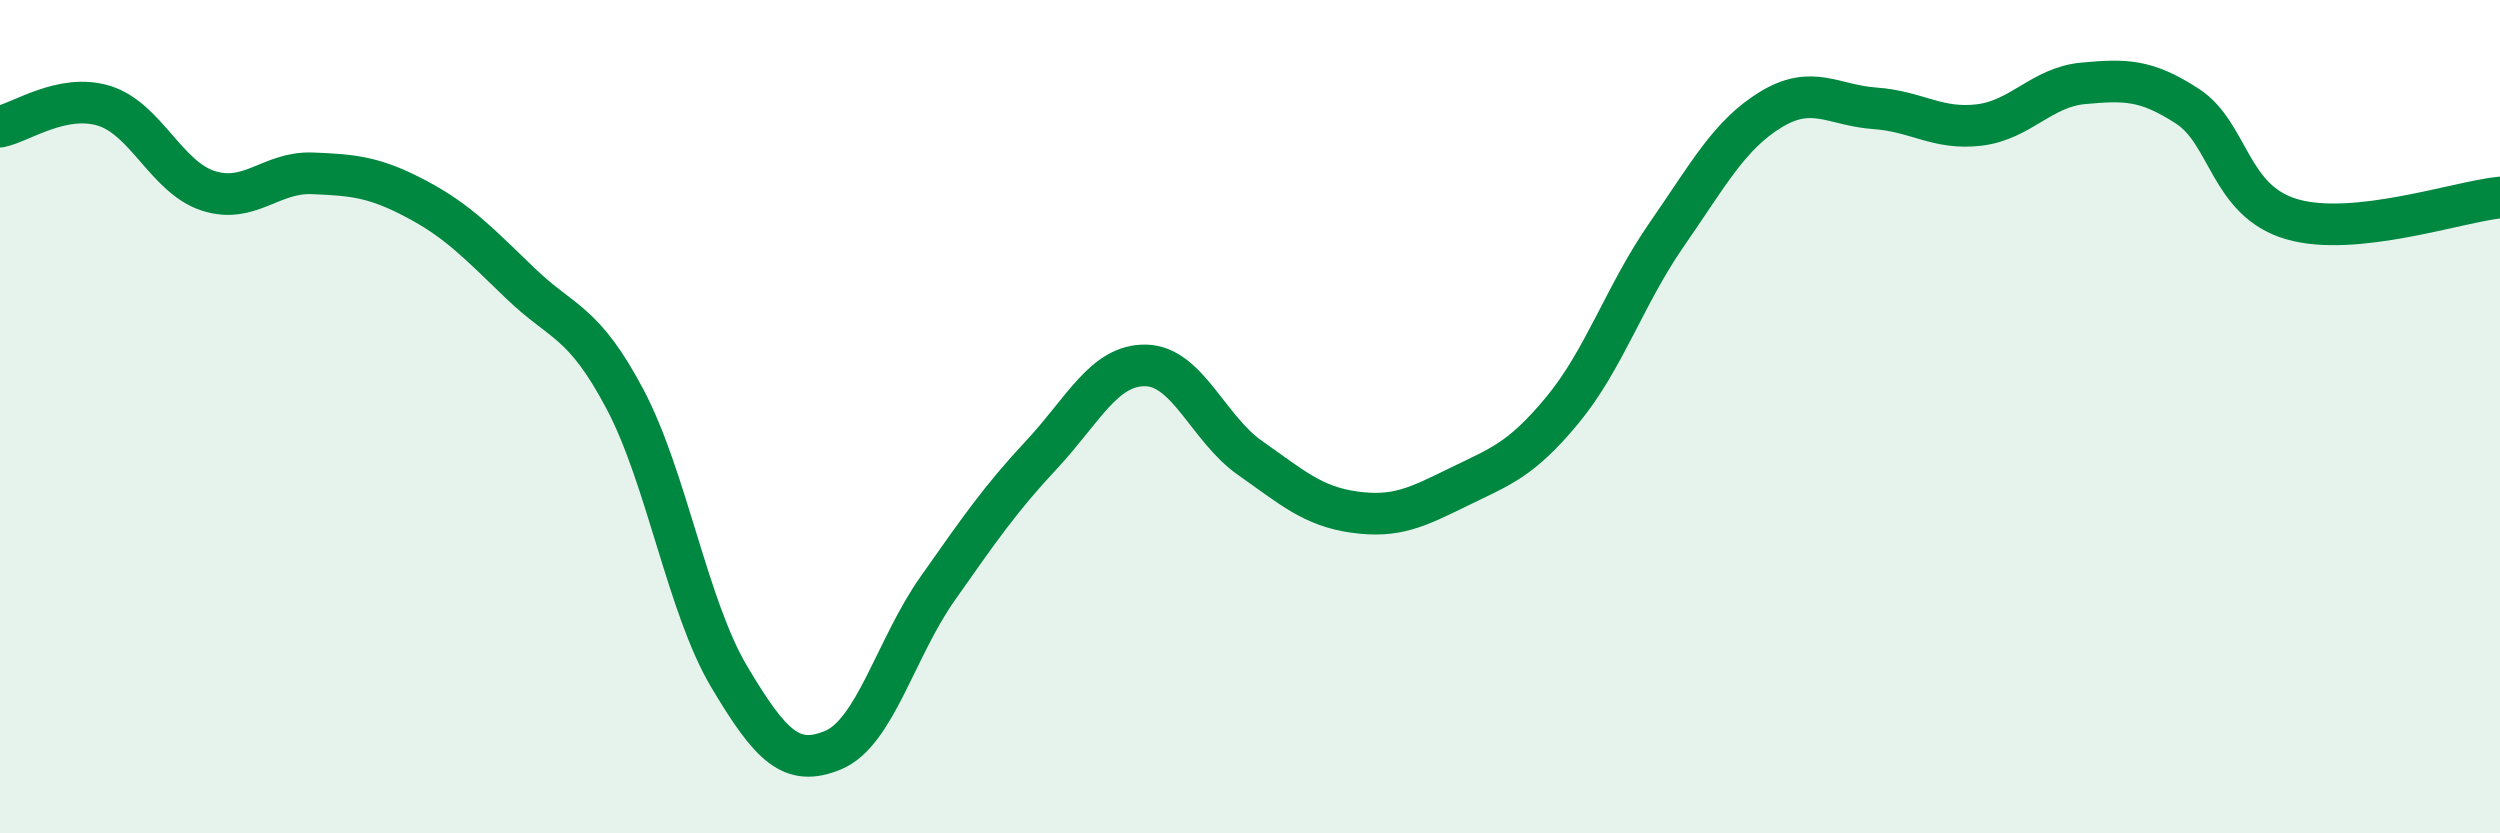 
    <svg width="60" height="20" viewBox="0 0 60 20" xmlns="http://www.w3.org/2000/svg">
      <path
        d="M 0,3.04 C 0.5,2.94 1.5,2.23 2.5,2.54 C 3.5,2.85 4,4.26 5,4.58 C 6,4.9 6.5,4.12 7.5,4.16 C 8.5,4.2 9,4.25 10,4.78 C 11,5.31 11.5,5.85 12.5,6.81 C 13.5,7.77 14,7.69 15,9.58 C 16,11.47 16.5,14.56 17.5,16.24 C 18.5,17.92 19,18.42 20,18 C 21,17.58 21.5,15.55 22.5,14.13 C 23.5,12.71 24,11.98 25,10.91 C 26,9.84 26.5,8.75 27.5,8.77 C 28.5,8.79 29,10.29 30,10.99 C 31,11.69 31.5,12.15 32.5,12.29 C 33.5,12.43 34,12.18 35,11.69 C 36,11.2 36.5,11.05 37.5,9.84 C 38.5,8.63 39,7.07 40,5.63 C 41,4.19 41.5,3.24 42.5,2.63 C 43.5,2.02 44,2.53 45,2.6 C 46,2.67 46.5,3.12 47.5,3 C 48.5,2.88 49,2.09 50,2 C 51,1.91 51.5,1.9 52.5,2.55 C 53.5,3.2 53.5,4.82 55,5.26 C 56.5,5.7 59,4.84 60,4.74L60 20L0 20Z"
        fill="#008740"
        opacity="0.1"
        stroke-linecap="round"
        stroke-linejoin="round"
      />
      <path
        d="M 0,3.04 C 0.5,2.94 1.5,2.23 2.5,2.54 C 3.5,2.85 4,4.26 5,4.58 C 6,4.9 6.5,4.12 7.5,4.16 C 8.5,4.2 9,4.25 10,4.78 C 11,5.31 11.5,5.85 12.5,6.81 C 13.5,7.77 14,7.69 15,9.58 C 16,11.47 16.5,14.56 17.5,16.24 C 18.5,17.92 19,18.42 20,18 C 21,17.58 21.5,15.55 22.5,14.13 C 23.5,12.71 24,11.98 25,10.91 C 26,9.84 26.5,8.75 27.5,8.77 C 28.5,8.79 29,10.29 30,10.99 C 31,11.69 31.5,12.15 32.5,12.29 C 33.5,12.43 34,12.18 35,11.69 C 36,11.2 36.5,11.05 37.5,9.84 C 38.5,8.63 39,7.07 40,5.63 C 41,4.19 41.5,3.24 42.5,2.63 C 43.5,2.02 44,2.53 45,2.6 C 46,2.67 46.5,3.12 47.5,3 C 48.5,2.88 49,2.09 50,2 C 51,1.91 51.5,1.9 52.5,2.55 C 53.5,3.2 53.5,4.82 55,5.26 C 56.5,5.7 59,4.84 60,4.74"
        stroke="#008740"
        stroke-width="1"
        fill="none"
        stroke-linecap="round"
        stroke-linejoin="round"
      />
    </svg>
  